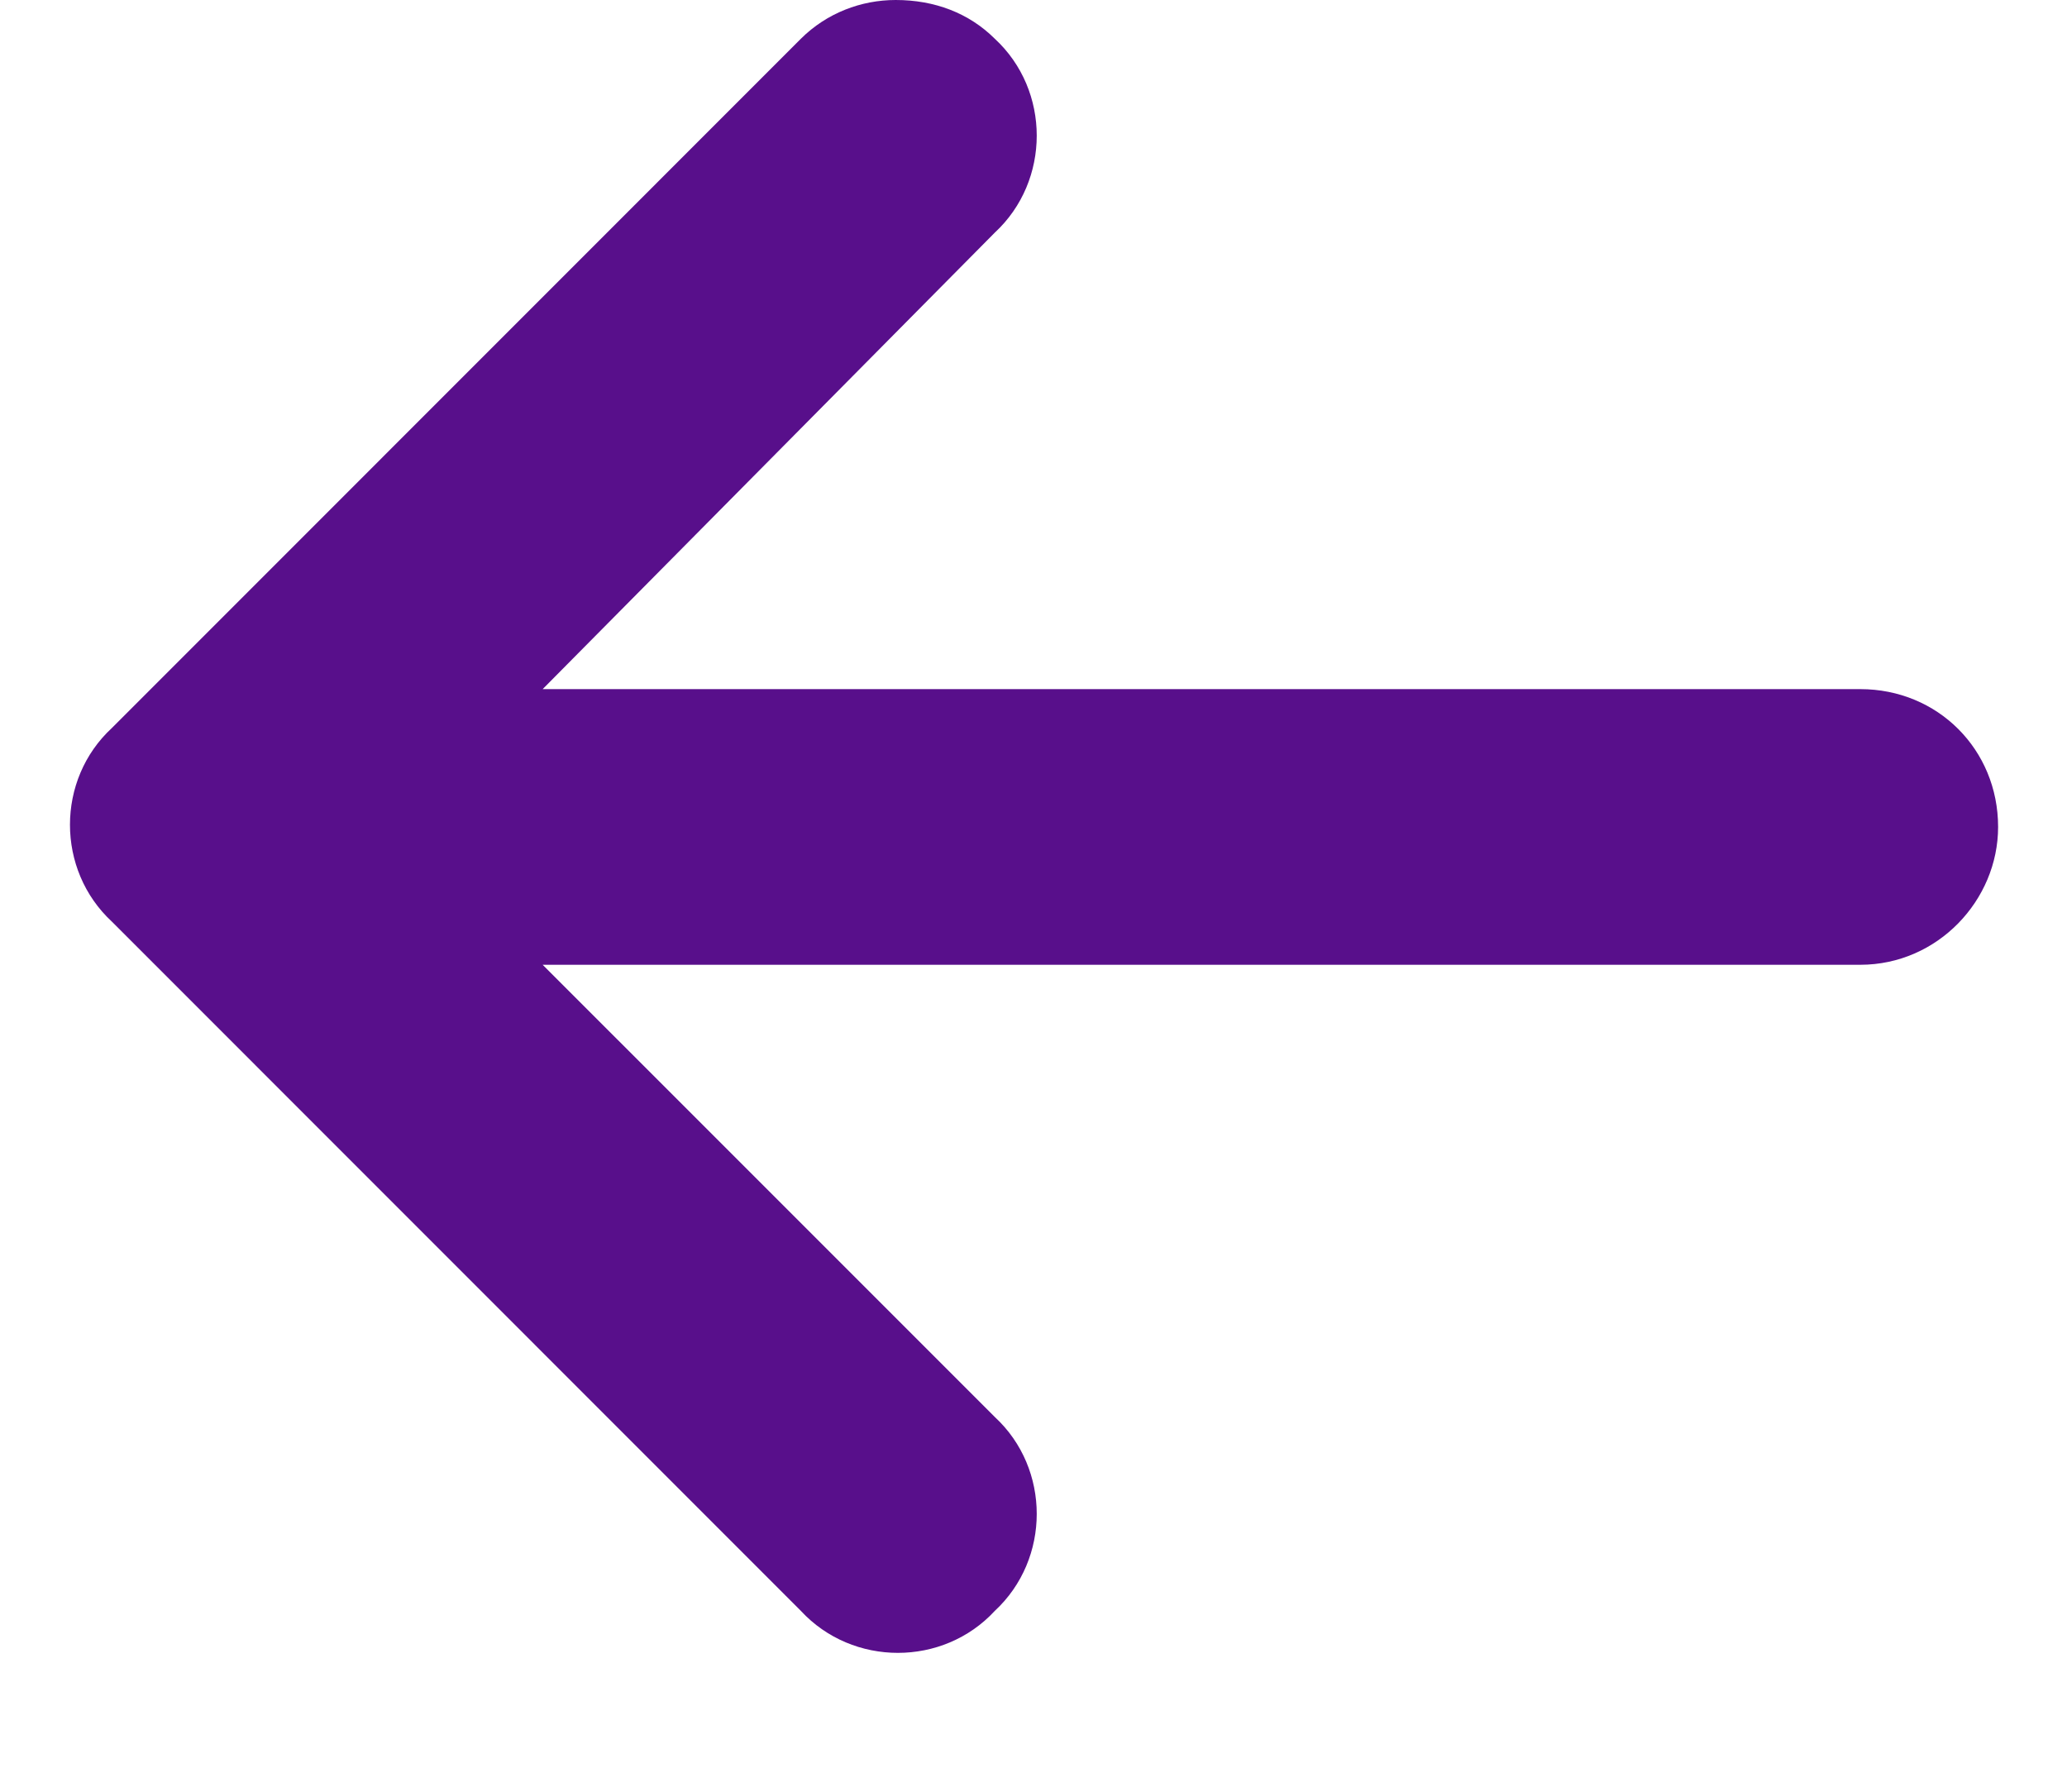 <svg width="15" height="13" viewBox="0 0 15 13" fill="none" xmlns="http://www.w3.org/2000/svg">
<path d="M0.813 5.281L5.812 0.281C6 0.094 6.25 -7.21238e-07 6.5 -6.99382e-07C6.781 -6.74795e-07 7.031 0.094 7.219 0.281C7.625 0.656 7.625 1.312 7.219 1.688L3.938 5L13.5 5C14.062 5 14.5 5.438 14.5 6C14.5 6.531 14.062 7 13.5 7L3.938 7L7.219 10.281C7.625 10.656 7.625 11.312 7.219 11.688C6.844 12.094 6.188 12.094 5.812 11.688L0.813 6.688C0.406 6.312 0.406 5.656 0.813 5.281Z" fill="#580F8B"/>
</svg>
